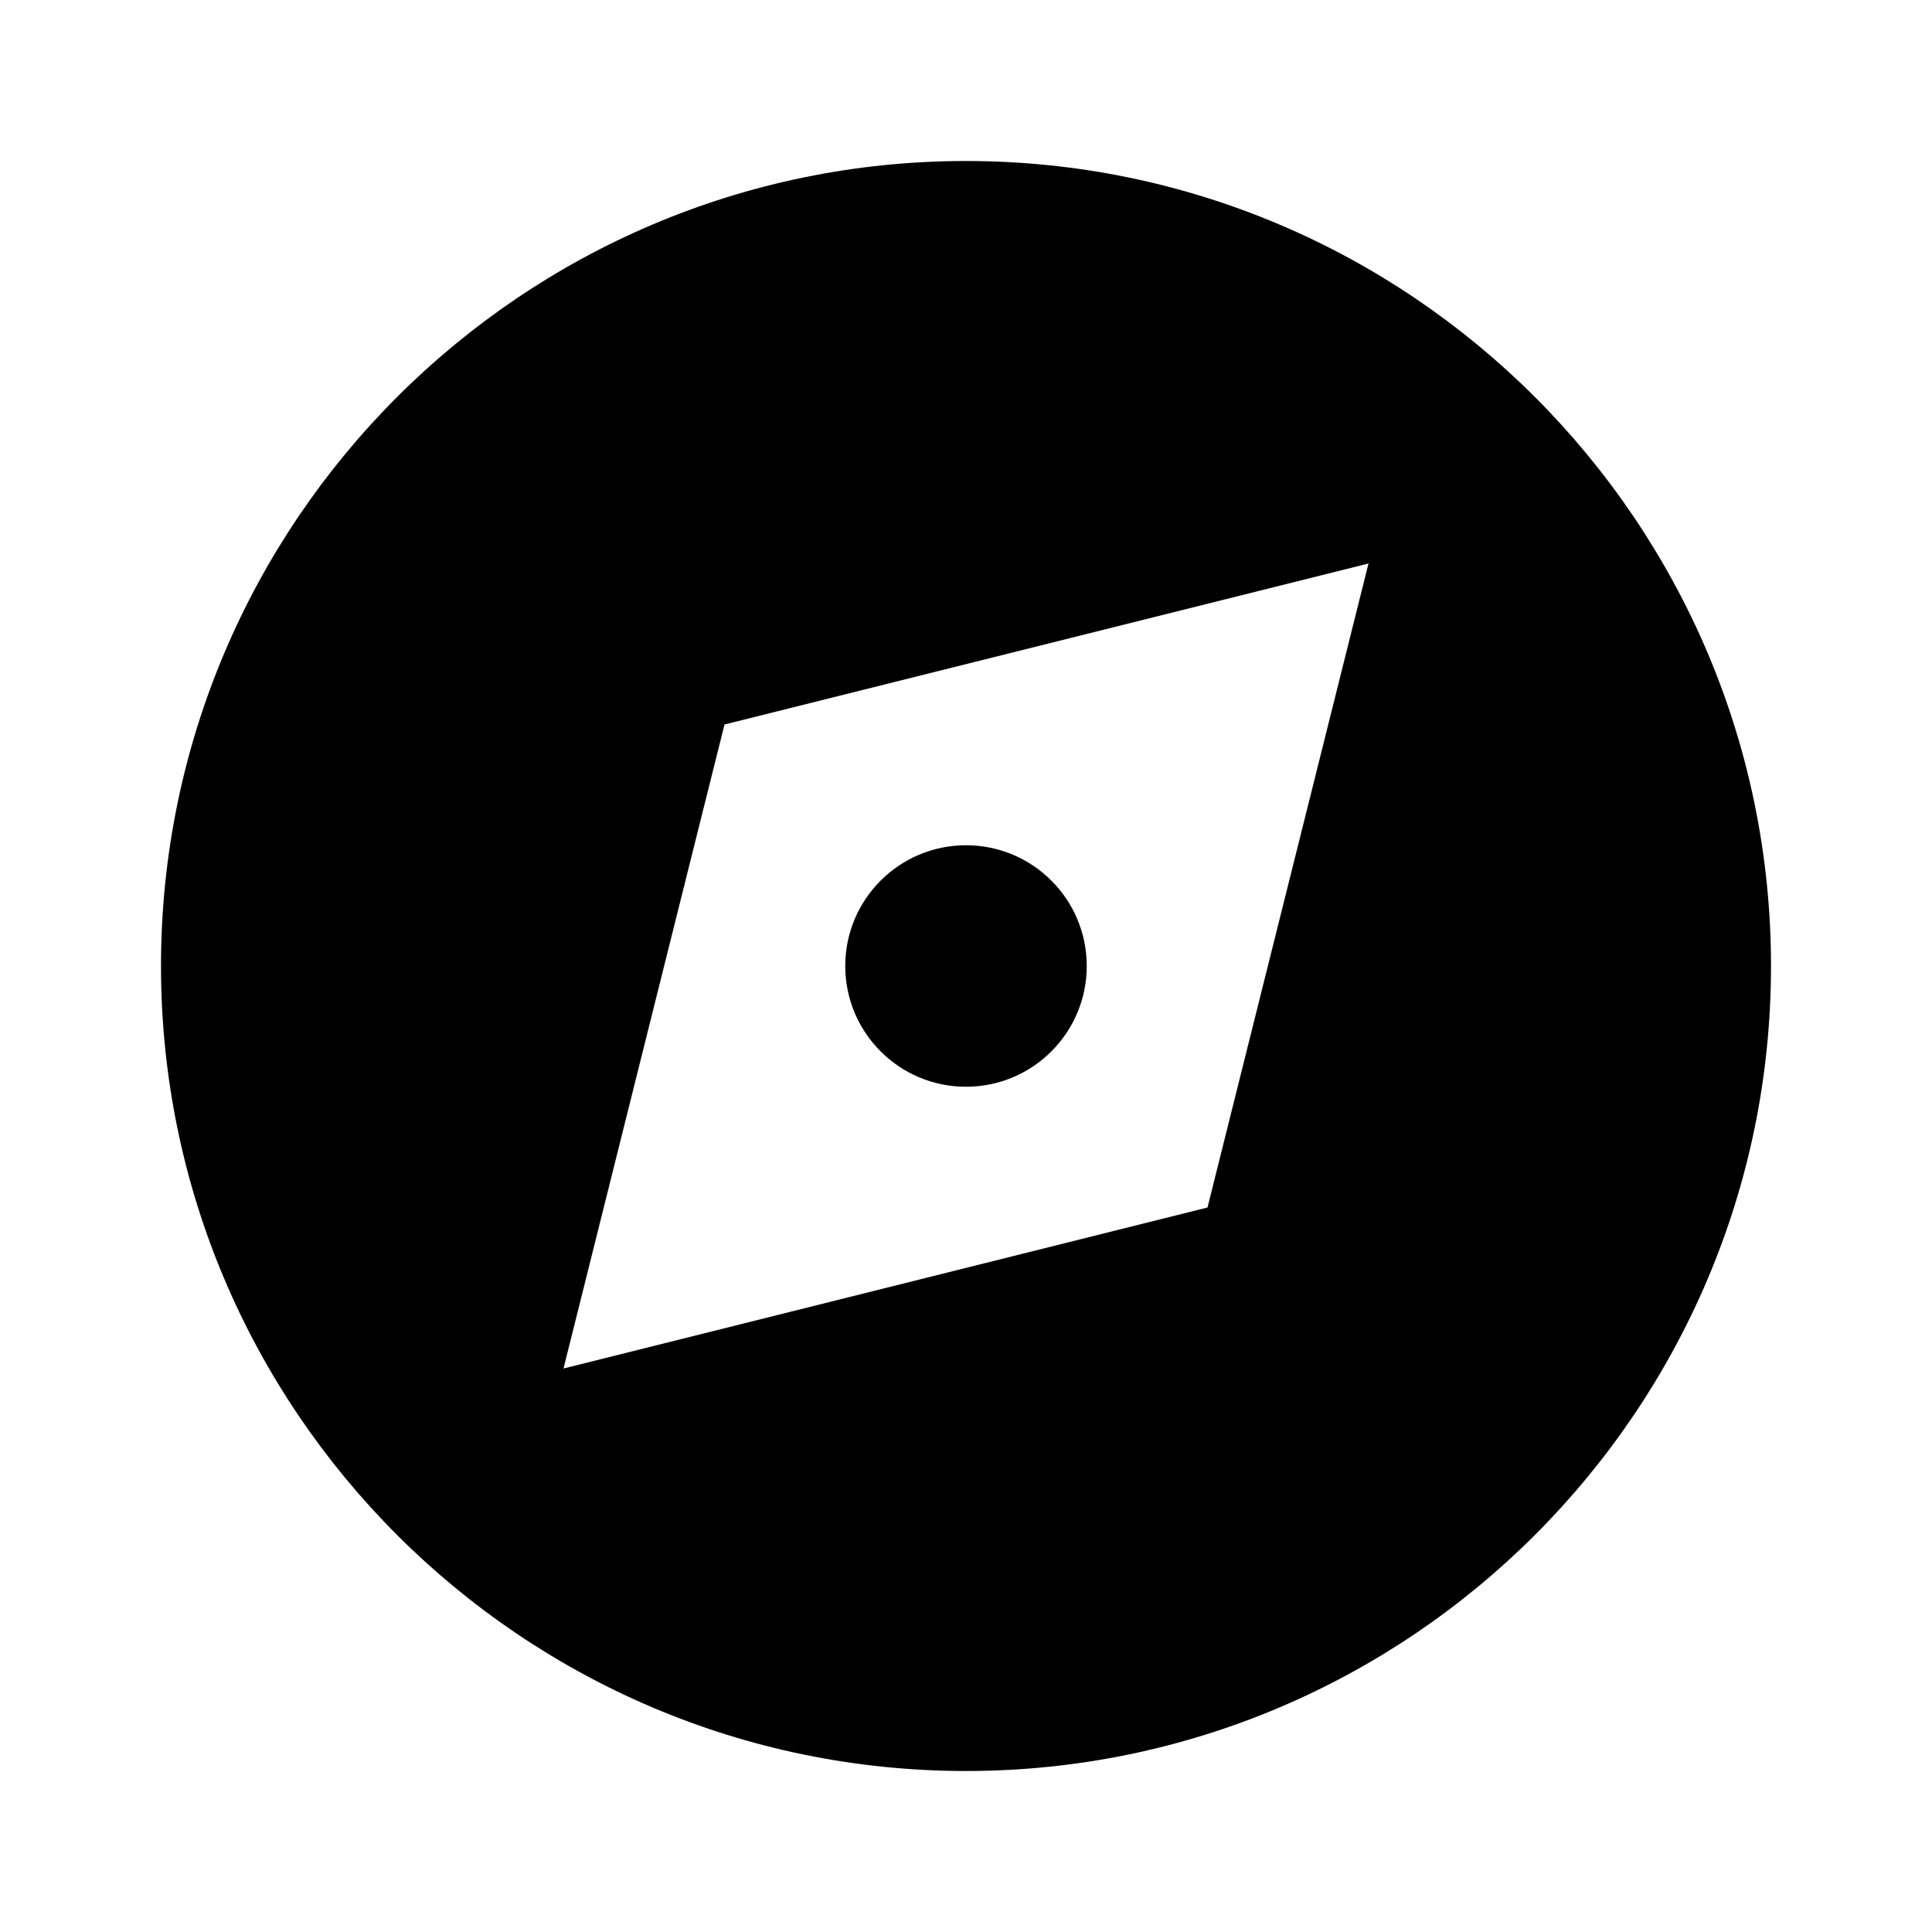 <svg xmlns="http://www.w3.org/2000/svg" width="24" height="24"><path d="M12 2C6.486 2 2 6.486 2 12s4.486 10 10 10 10-4.486 10-10S17.514 2 12 2zm3 13l-8 2 2-8 8-2-2 8z"/><circle cx="12" cy="12" r="1.5"/></svg>